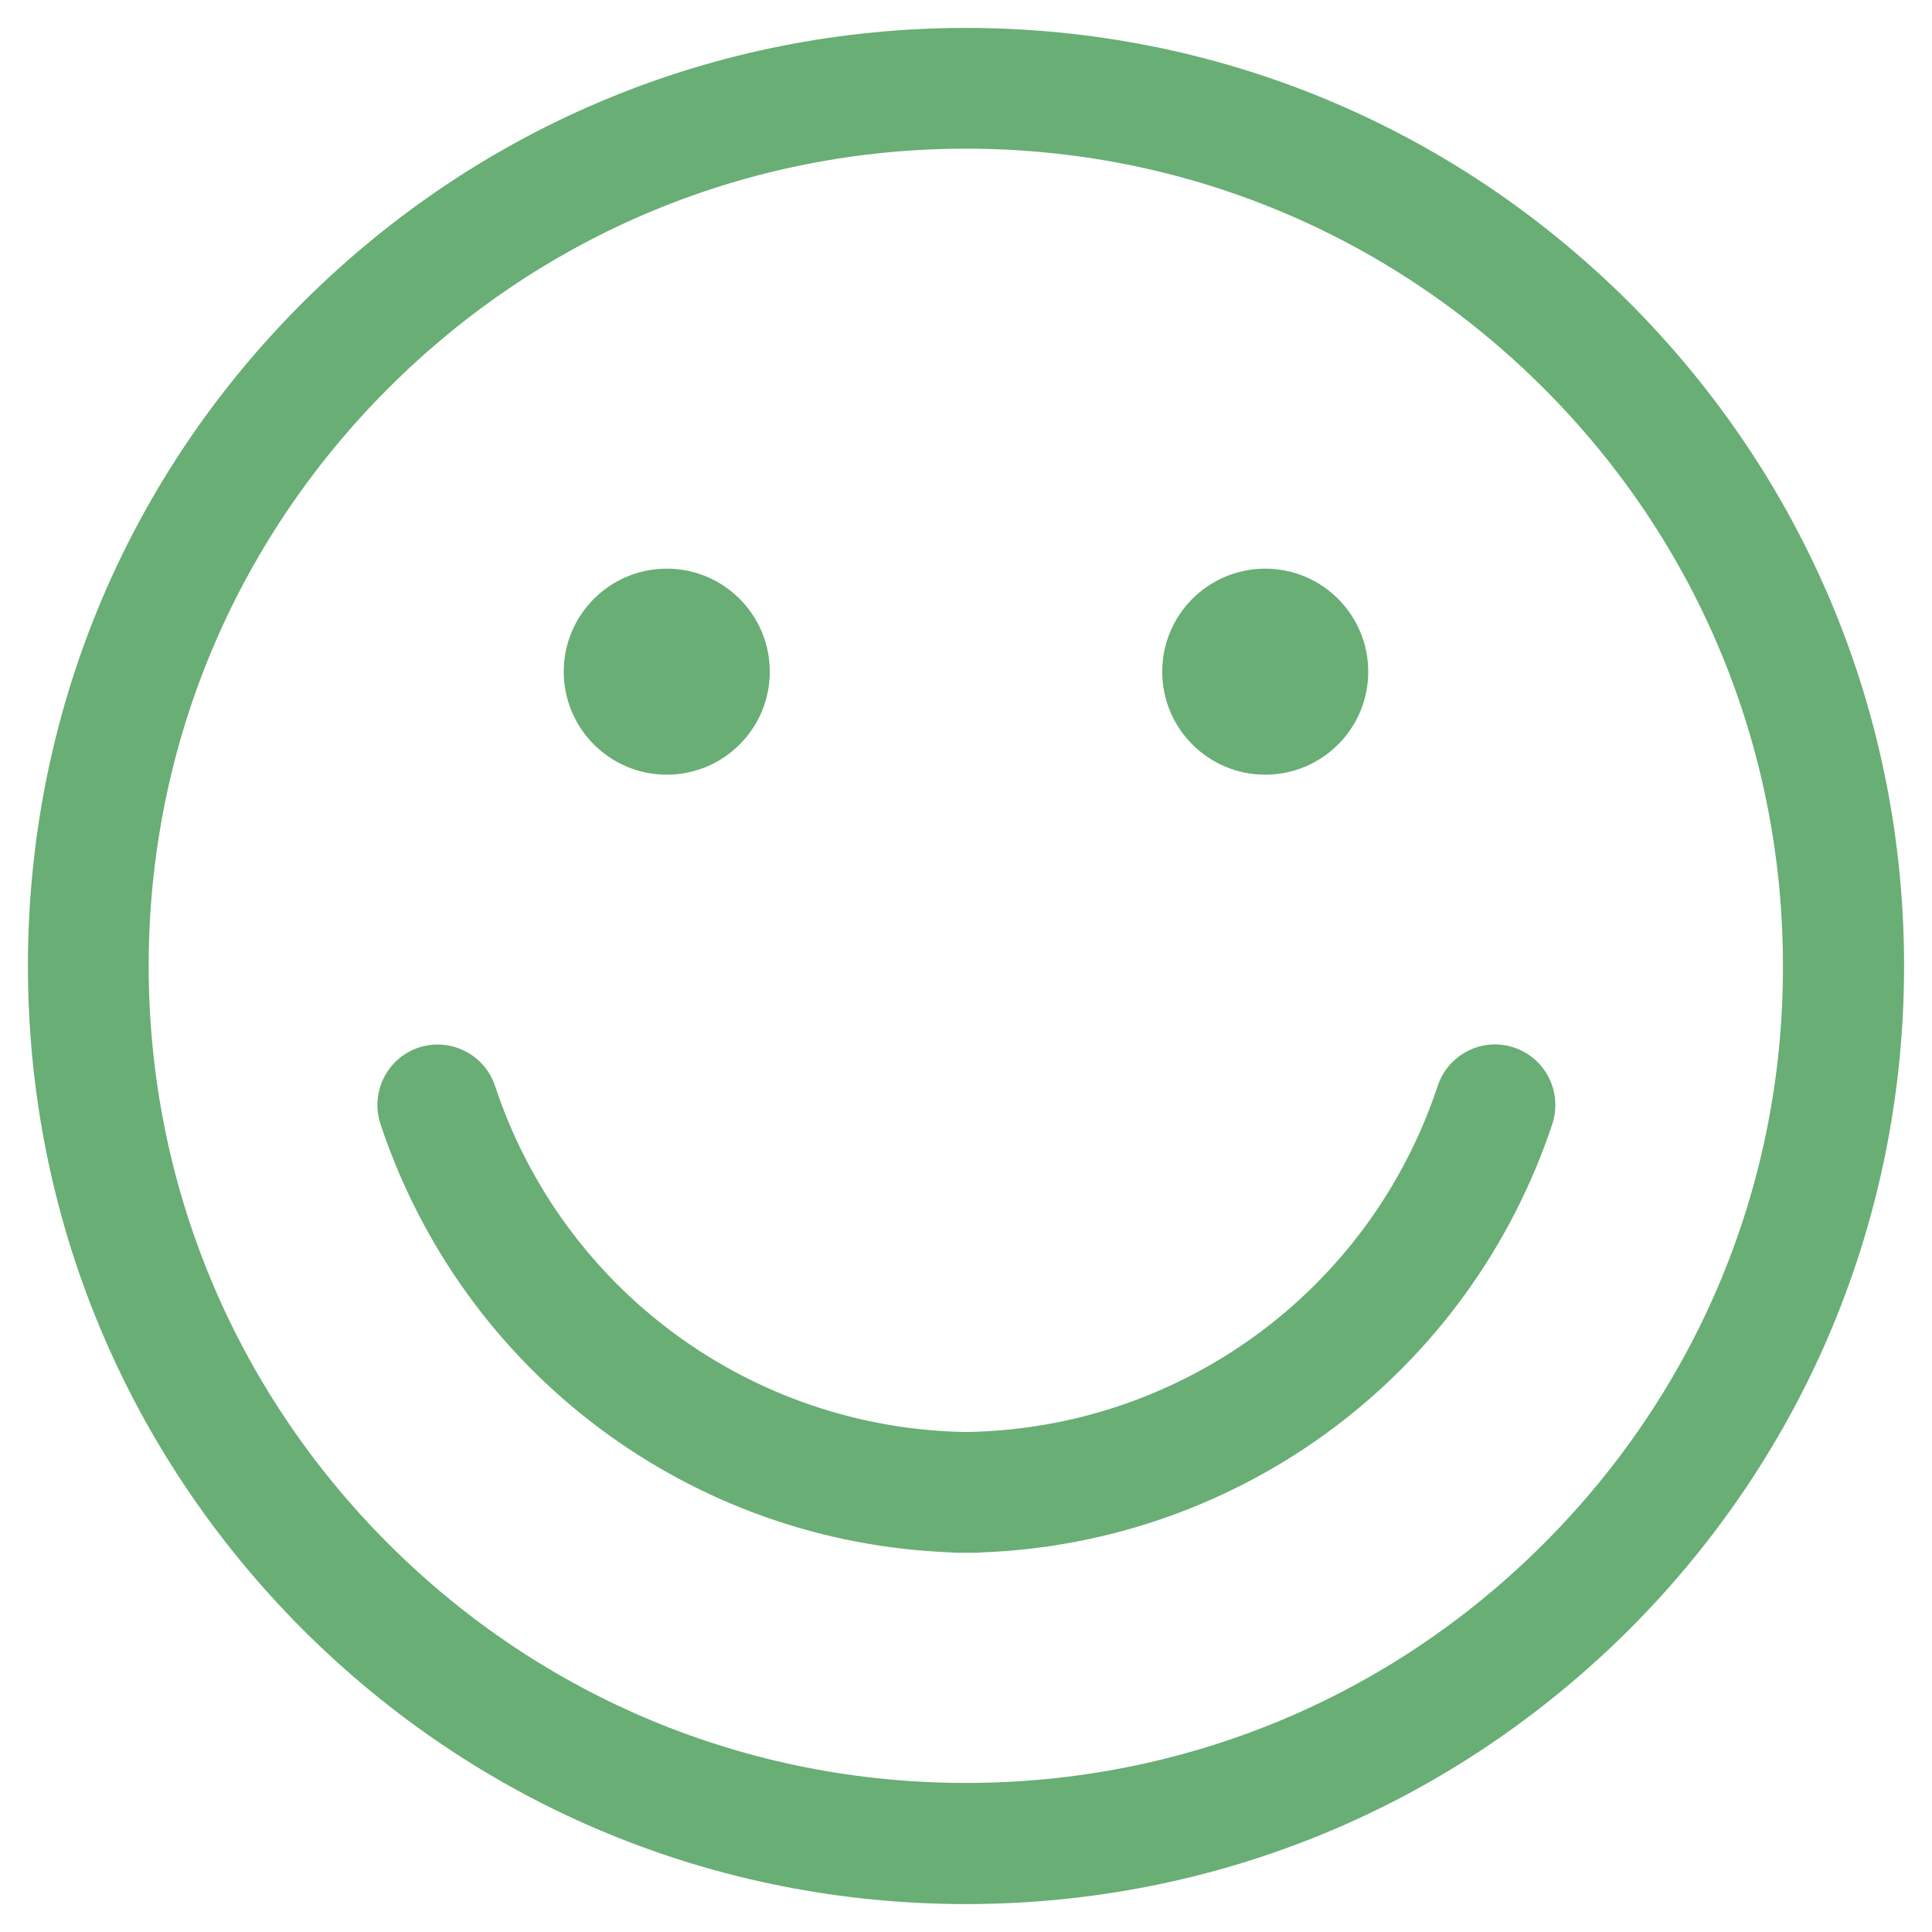 <svg xmlns="http://www.w3.org/2000/svg" viewBox="0 0 512 512" fill="#69ae75"><path d="M401.2 277.6c-8.4-2.8-17.4 1.8-20.2 10.2-18 54.2-68 90.8-124.9 91.7-57-.9-107-37.6-124.9-91.7-2.8-8.4-11.8-12.9-20.2-10.2-8.4 2.8-12.9 11.8-10.2 20.2 21.9 66 82.1 111 151.2 113.6.6.1 1.3.1 1.9.1h4.4c.6 0 1.3 0 1.9-.1 69-2.6 129.3-47.6 151.2-113.6 2.7-8.4-1.8-17.4-10.2-20.2z"/><path d="M431.8 80.2C384.8 33.3 322.4 7.4 256 7.4S127.2 33.3 80.2 80.2 7.4 189.6 7.4 256s25.9 128.8 72.8 175.8c46.9 46.9 109.4 72.8 175.8 72.8s128.8-25.9 175.8-72.8c46.9-46.9 72.8-109.4 72.8-175.8s-25.9-128.8-72.8-175.8zm-22.7 328.9c-40.9 40.9-95.3 63.4-153.1 63.4S143.8 450 102.9 409.1C62 368.2 39.4 313.8 39.4 256S62 143.8 102.9 102.9 198.2 39.4 256 39.4 368.2 62 409.1 102.9c40.9 40.9 63.4 95.3 63.4 153.1.1 57.8-22.5 112.2-63.4 153.1z"/><circle cx="335.3" cy="178" r="27.3"/><circle cx="176.7" cy="178" r="27.3"/></svg>